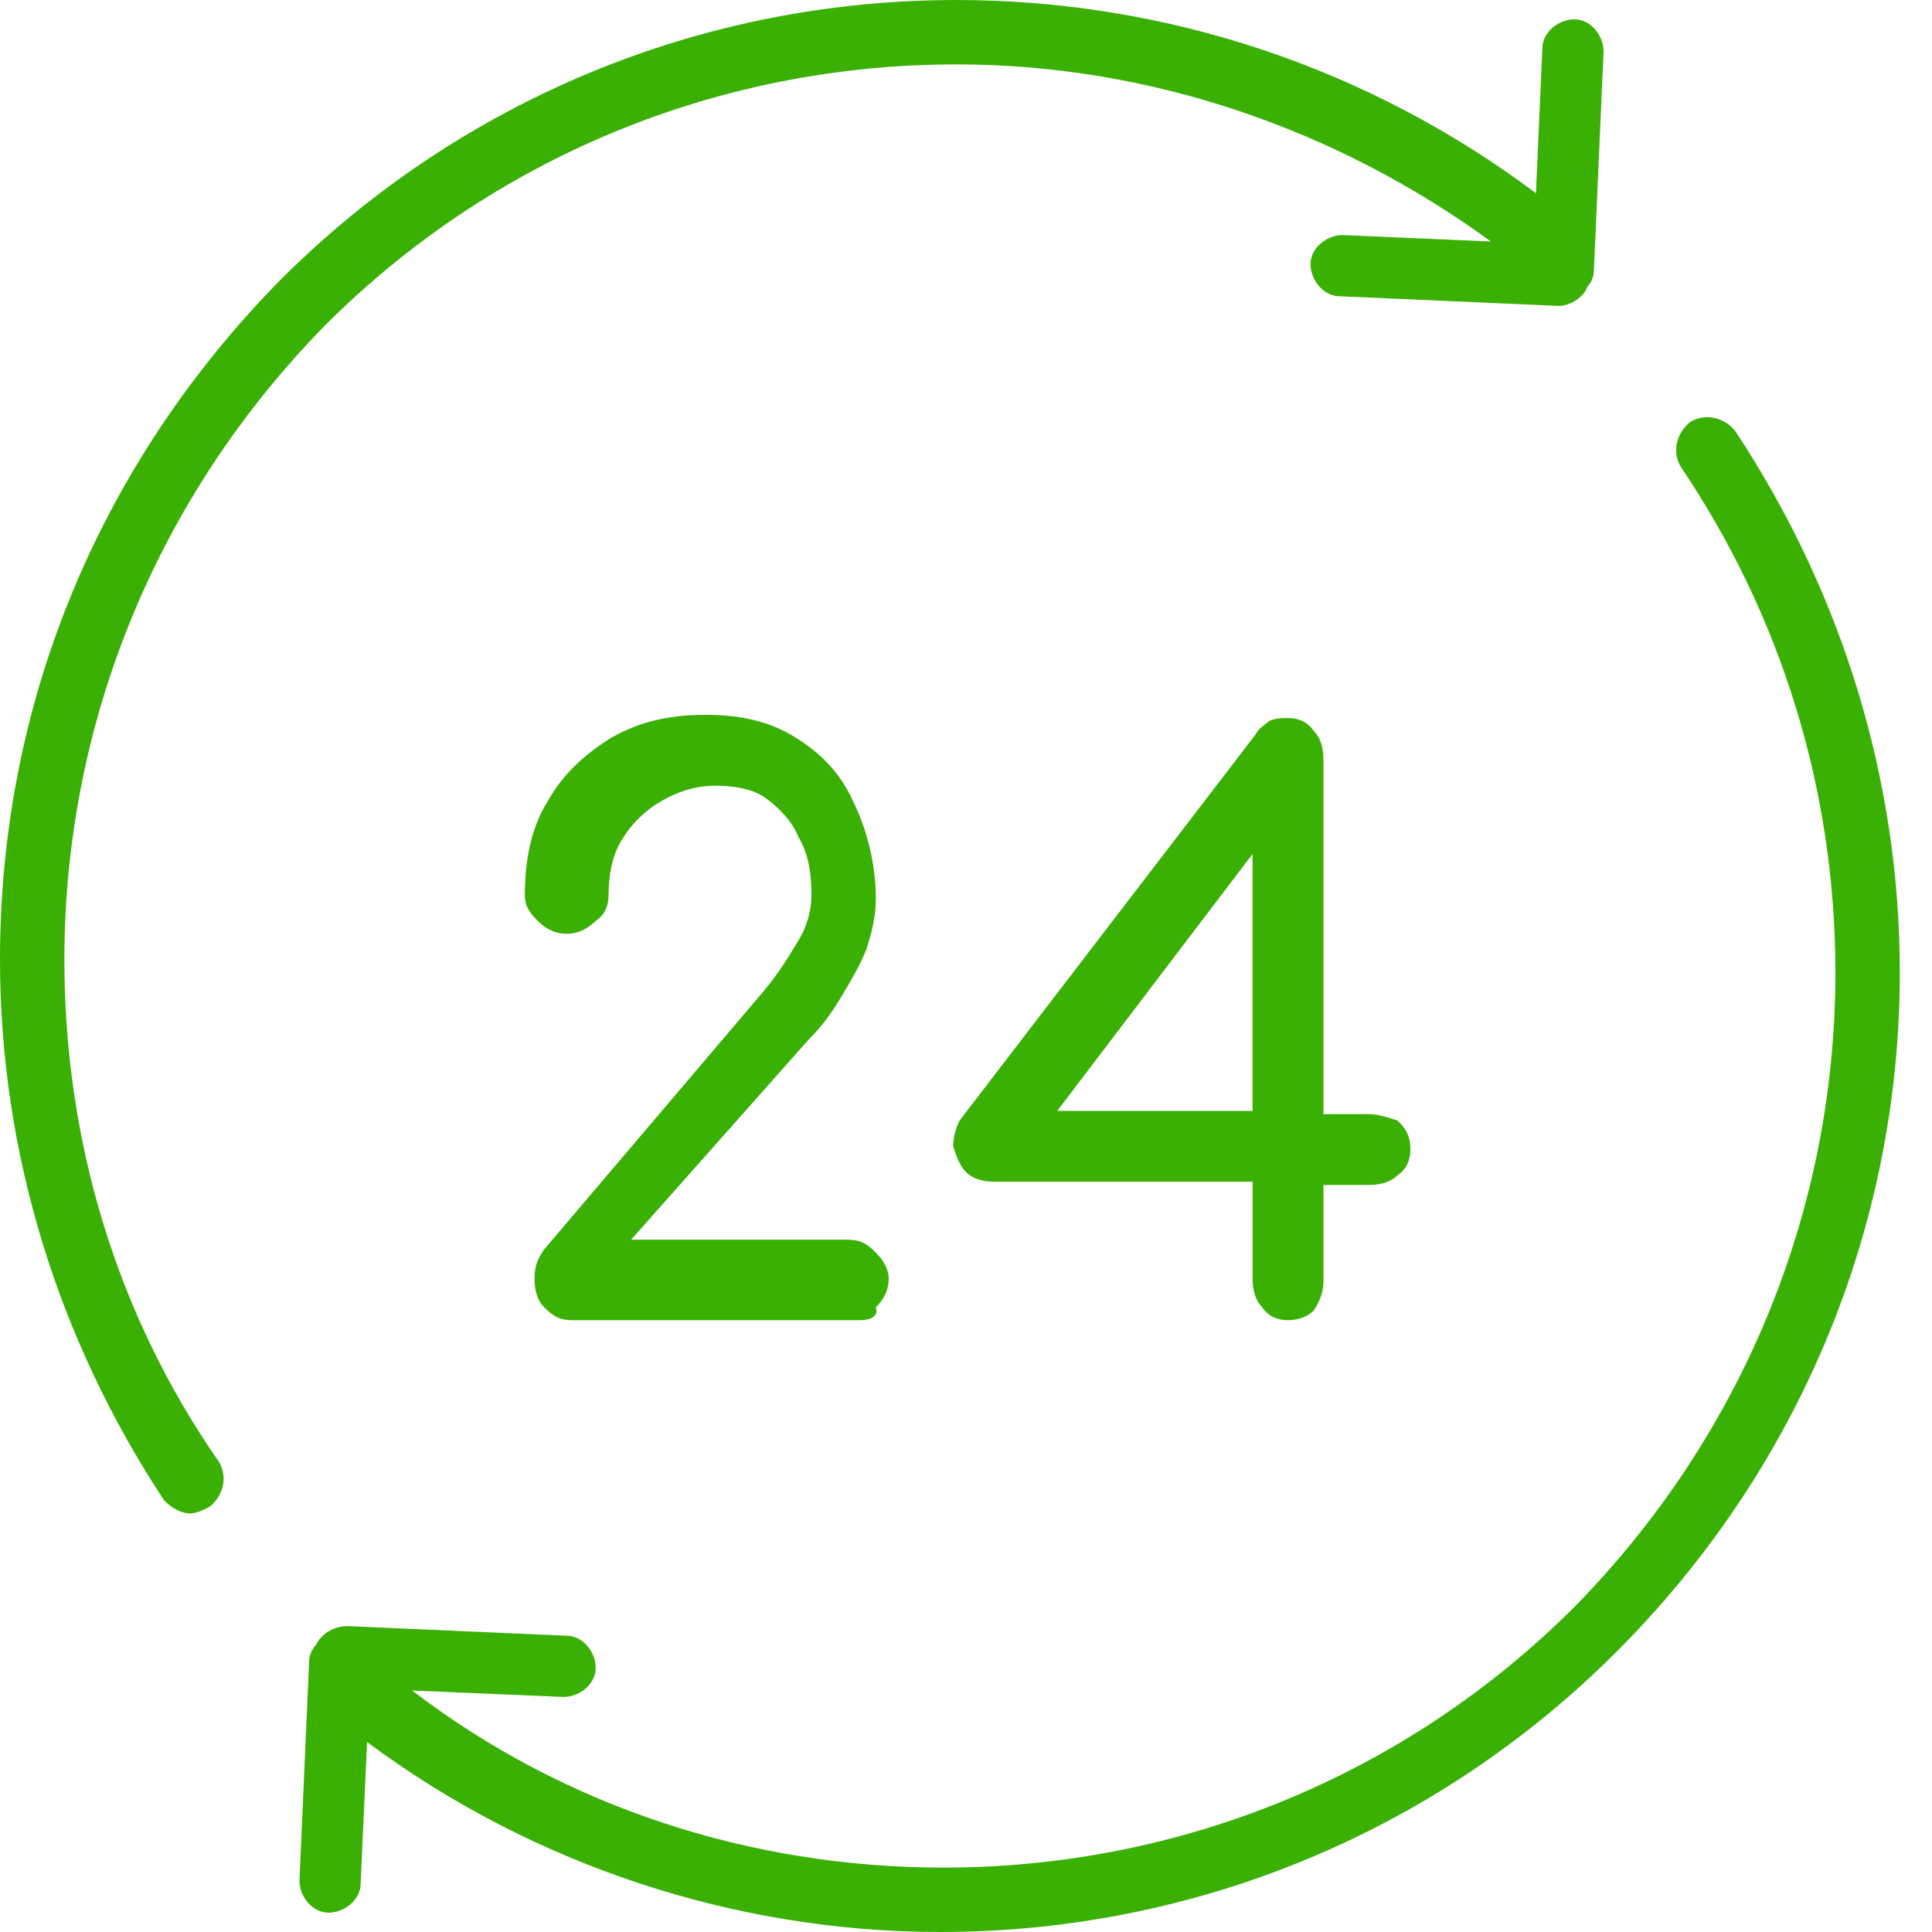 <?xml version="1.0" encoding="utf-8"?>
<!-- Generator: Adobe Illustrator 27.9.0, SVG Export Plug-In . SVG Version: 6.00 Build 0)  -->
<svg version="1.1" id="Слой_1" xmlns="http://www.w3.org/2000/svg" xmlns:xlink="http://www.w3.org/1999/xlink" x="0px" y="0px"
	 viewBox="0 0 60 60" style="enable-background:new 0 0 60 60;" xml:space="preserve">
<style type="text/css">
	.st0{fill:#3AB004;}
</style>
<path class="st0" d="M2,29.8c0-7.4,2.9-14.4,8.1-19.7C15.3,4.9,22.3,2,29.7,2c6,0,11.8,2,16.6,5.5l-4.6-0.2c-0.5,0-1,0.4-1,0.9
	c0,0.5,0.4,1,0.9,1l6.8,0.3c0,0,0,0,0,0c0.4,0,0.8-0.3,0.9-0.6c0.1-0.1,0.2-0.3,0.2-0.5l0.3-6.8c0-0.5-0.4-1-0.9-1
	c-0.5,0-1,0.4-1,0.9l-0.2,4.5C42.5,2.1,36.2,0,29.7,0c-7.9,0-15.4,3.1-21,8.7C3.1,14.4,0,21.8,0,29.8c0,6,1.8,11.8,5.1,16.8
	C5.3,46.8,5.6,47,5.9,47c0.2,0,0.4-0.1,0.6-0.2c0.4-0.3,0.6-0.9,0.3-1.4C3.6,40.8,2,35.4,2,29.8z"/>
<path class="st0" d="M17.8,41c-0.4,0-0.6-0.1-0.9-0.4c-0.2-0.2-0.3-0.5-0.3-0.9c0-0.4,0.1-0.6,0.3-0.9l6.8-8
	c0.5-0.6,0.8-1.1,1.1-1.6c0.3-0.5,0.4-1,0.4-1.4c0-0.7-0.1-1.3-0.4-1.8c-0.2-0.5-0.6-0.9-1-1.2c-0.4-0.3-1-0.4-1.6-0.4
	c-0.6,0-1.2,0.2-1.7,0.5c-0.5,0.3-0.9,0.7-1.2,1.2c-0.3,0.5-0.4,1.1-0.4,1.7c0,0.3-0.1,0.6-0.4,0.8c-0.2,0.2-0.5,0.4-0.9,0.4
	c-0.3,0-0.6-0.1-0.9-0.4s-0.4-0.5-0.4-0.8c0-1.1,0.2-2.1,0.7-2.9c0.5-0.9,1.2-1.5,2-2c0.9-0.5,1.8-0.7,2.9-0.7c1.1,0,2,0.2,2.8,0.7
	c0.8,0.5,1.4,1.1,1.8,2c0.4,0.8,0.7,1.9,0.7,3c0,0.5-0.1,1-0.3,1.6c-0.2,0.5-0.5,1-0.8,1.5c-0.3,0.5-0.6,0.9-1,1.3l-5.5,6.2h6.7
	c0.4,0,0.6,0.1,0.9,0.4c0.2,0.2,0.4,0.5,0.4,0.8c0,0.3-0.1,0.6-0.4,0.9C27.3,40.9,27,41,26.7,41H17.8z M40,41
	c-0.3,0-0.6-0.1-0.8-0.4c-0.2-0.2-0.3-0.5-0.3-0.9v-3h-8c-0.4,0-0.7-0.1-0.9-0.3s-0.3-0.5-0.4-0.8c0-0.3,0.1-0.6,0.2-0.8l9.2-12
	c0.1-0.2,0.3-0.3,0.4-0.4c0.2-0.1,0.4-0.1,0.6-0.1c0.3,0,0.6,0.1,0.8,0.4c0.2,0.2,0.3,0.5,0.3,0.9v11h1.4c0.3,0,0.6,0.1,0.9,0.2
	c0.2,0.2,0.4,0.4,0.4,0.9c0,0.3-0.1,0.6-0.4,0.8c-0.2,0.2-0.5,0.3-0.9,0.3h-1.4v3c0,0.3-0.1,0.6-0.3,0.9C40.6,40.9,40.3,41,40,41z
	 M32.3,35.2l-0.6-0.7h7.2v-9.9l0.7,1L32.3,35.2z"/>
<path class="st0" d="M53.9,13.4c-0.3-0.4-0.9-0.6-1.4-0.3c-0.4,0.3-0.6,0.9-0.3,1.4c3.1,4.6,4.8,10,4.8,15.7
	c0,7.4-2.9,14.4-8.1,19.7C43.7,55.1,36.7,58,29.3,58c-6,0-11.8-1.9-16.5-5.5l4.7,0.2c0,0,0,0,0,0c0.5,0,1-0.4,1-0.9
	c0-0.5-0.4-1-0.9-1l-6.8-0.3c-0.4,0-0.8,0.2-1,0.6c-0.1,0.1-0.2,0.3-0.2,0.5l-0.3,6.8c0,0.5,0.4,1,0.9,1c0,0,0,0,0,0
	c0.5,0,1-0.4,1-0.9l0.2-4.4c5.1,3.8,11.4,5.9,17.8,5.9c7.9,0,15.4-3.1,21-8.7S59,38.2,59,30.2C59,24.2,57.2,18.4,53.9,13.4z"/>
</svg>
